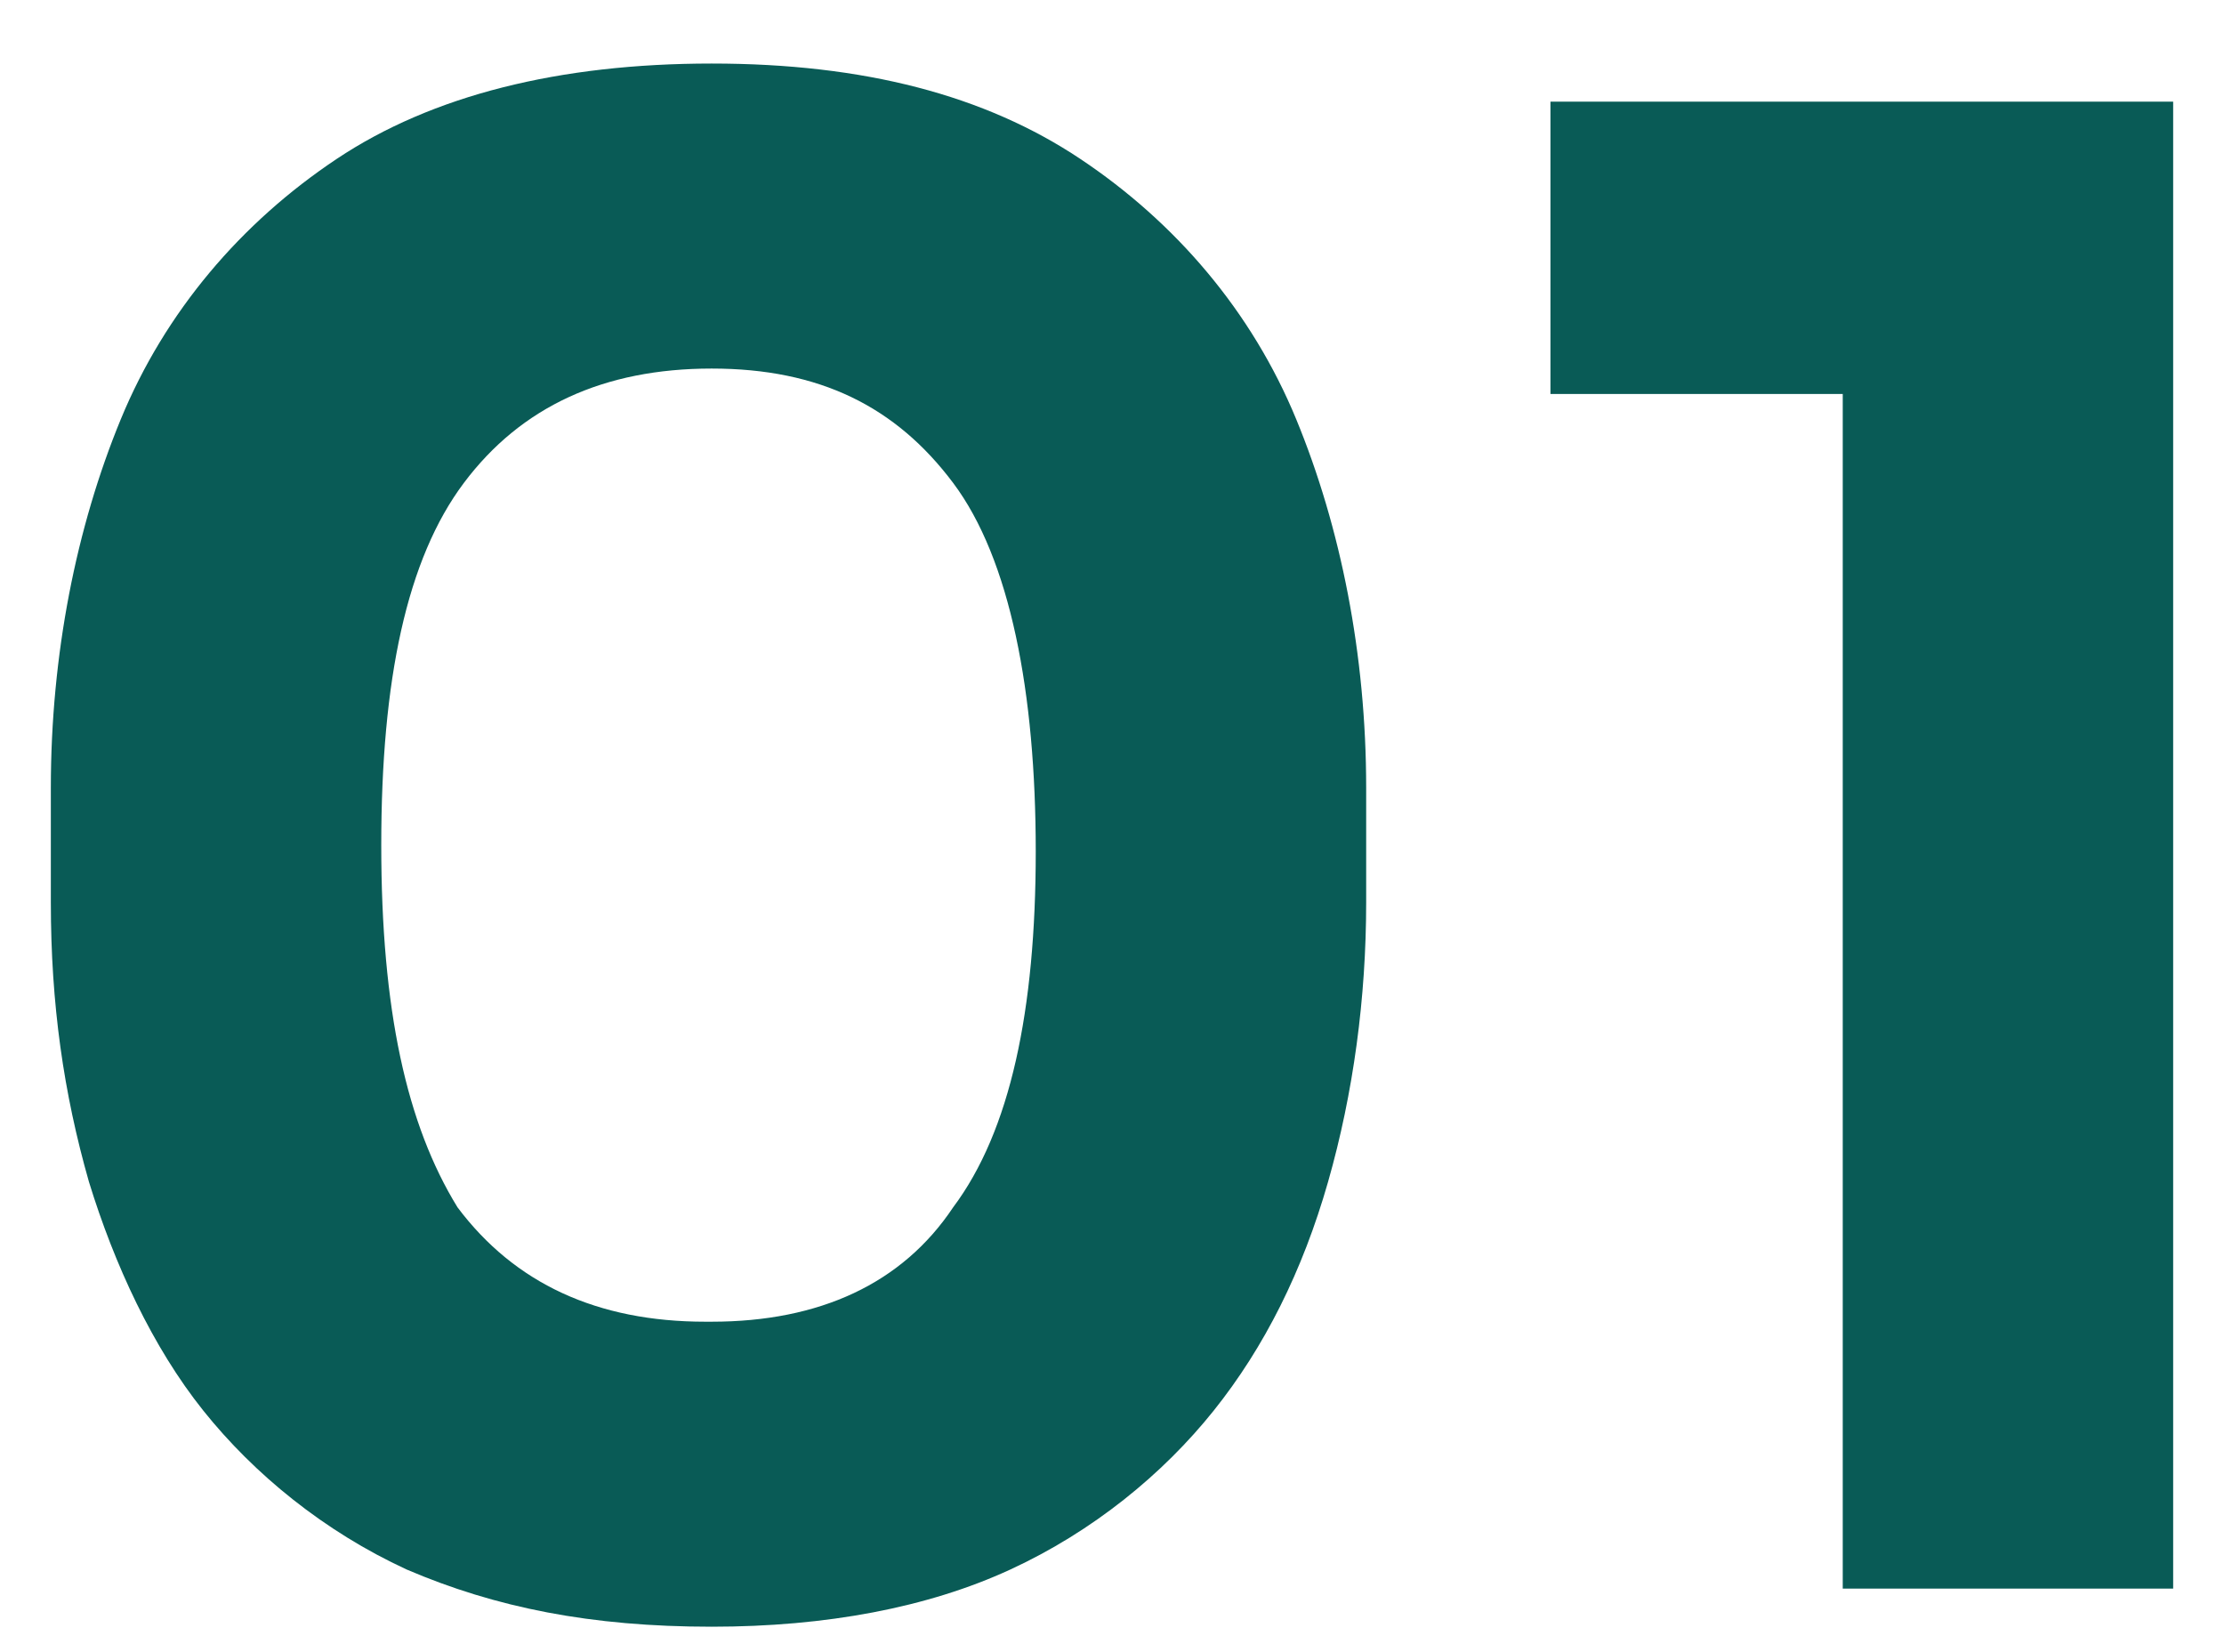 <?xml version="1.0" encoding="UTF-8"?>
<svg xmlns="http://www.w3.org/2000/svg" id="Layer_1" version="1.1" viewBox="0 0 35 26">
  <defs>
    <style>
      .st0 {
        fill: #095b56;
      }
    </style>
  </defs>
  <path class="st0" d="M11.2,25.6c-1.9,0-3.4-.3-4.8-.9-1.3-.6-2.4-1.5-3.2-2.5-.8-1-1.4-2.3-1.8-3.6-.4-1.4-.6-2.8-.6-4.4v-1.8c0-2.1.4-4.1,1.1-5.8.7-1.7,1.9-3.1,3.4-4.1,1.5-1,3.5-1.5,5.9-1.5s4.3.5,5.8,1.5c1.5,1,2.7,2.4,3.4,4.1.7,1.7,1.1,3.7,1.1,5.8v1.8c0,1.5-.2,3-.6,4.4-.4,1.4-1,2.6-1.8,3.6-.8,1-1.9,1.9-3.2,2.5-1.3.6-2.9.9-4.7.9ZM11.2,20.8c1.7,0,3-.6,3.8-1.8.9-1.2,1.3-3.1,1.3-5.6s-.4-4.6-1.3-5.8c-.9-1.2-2.1-1.8-3.8-1.8s-3,.6-3.9,1.8c-.9,1.2-1.3,3.1-1.3,5.7s.4,4.4,1.2,5.7c.9,1.2,2.2,1.8,3.9,1.8ZM29,25V5.1l1.4,1.1h-6V1.6h9.8v23.4h-5.2Z"></path>
</svg>
